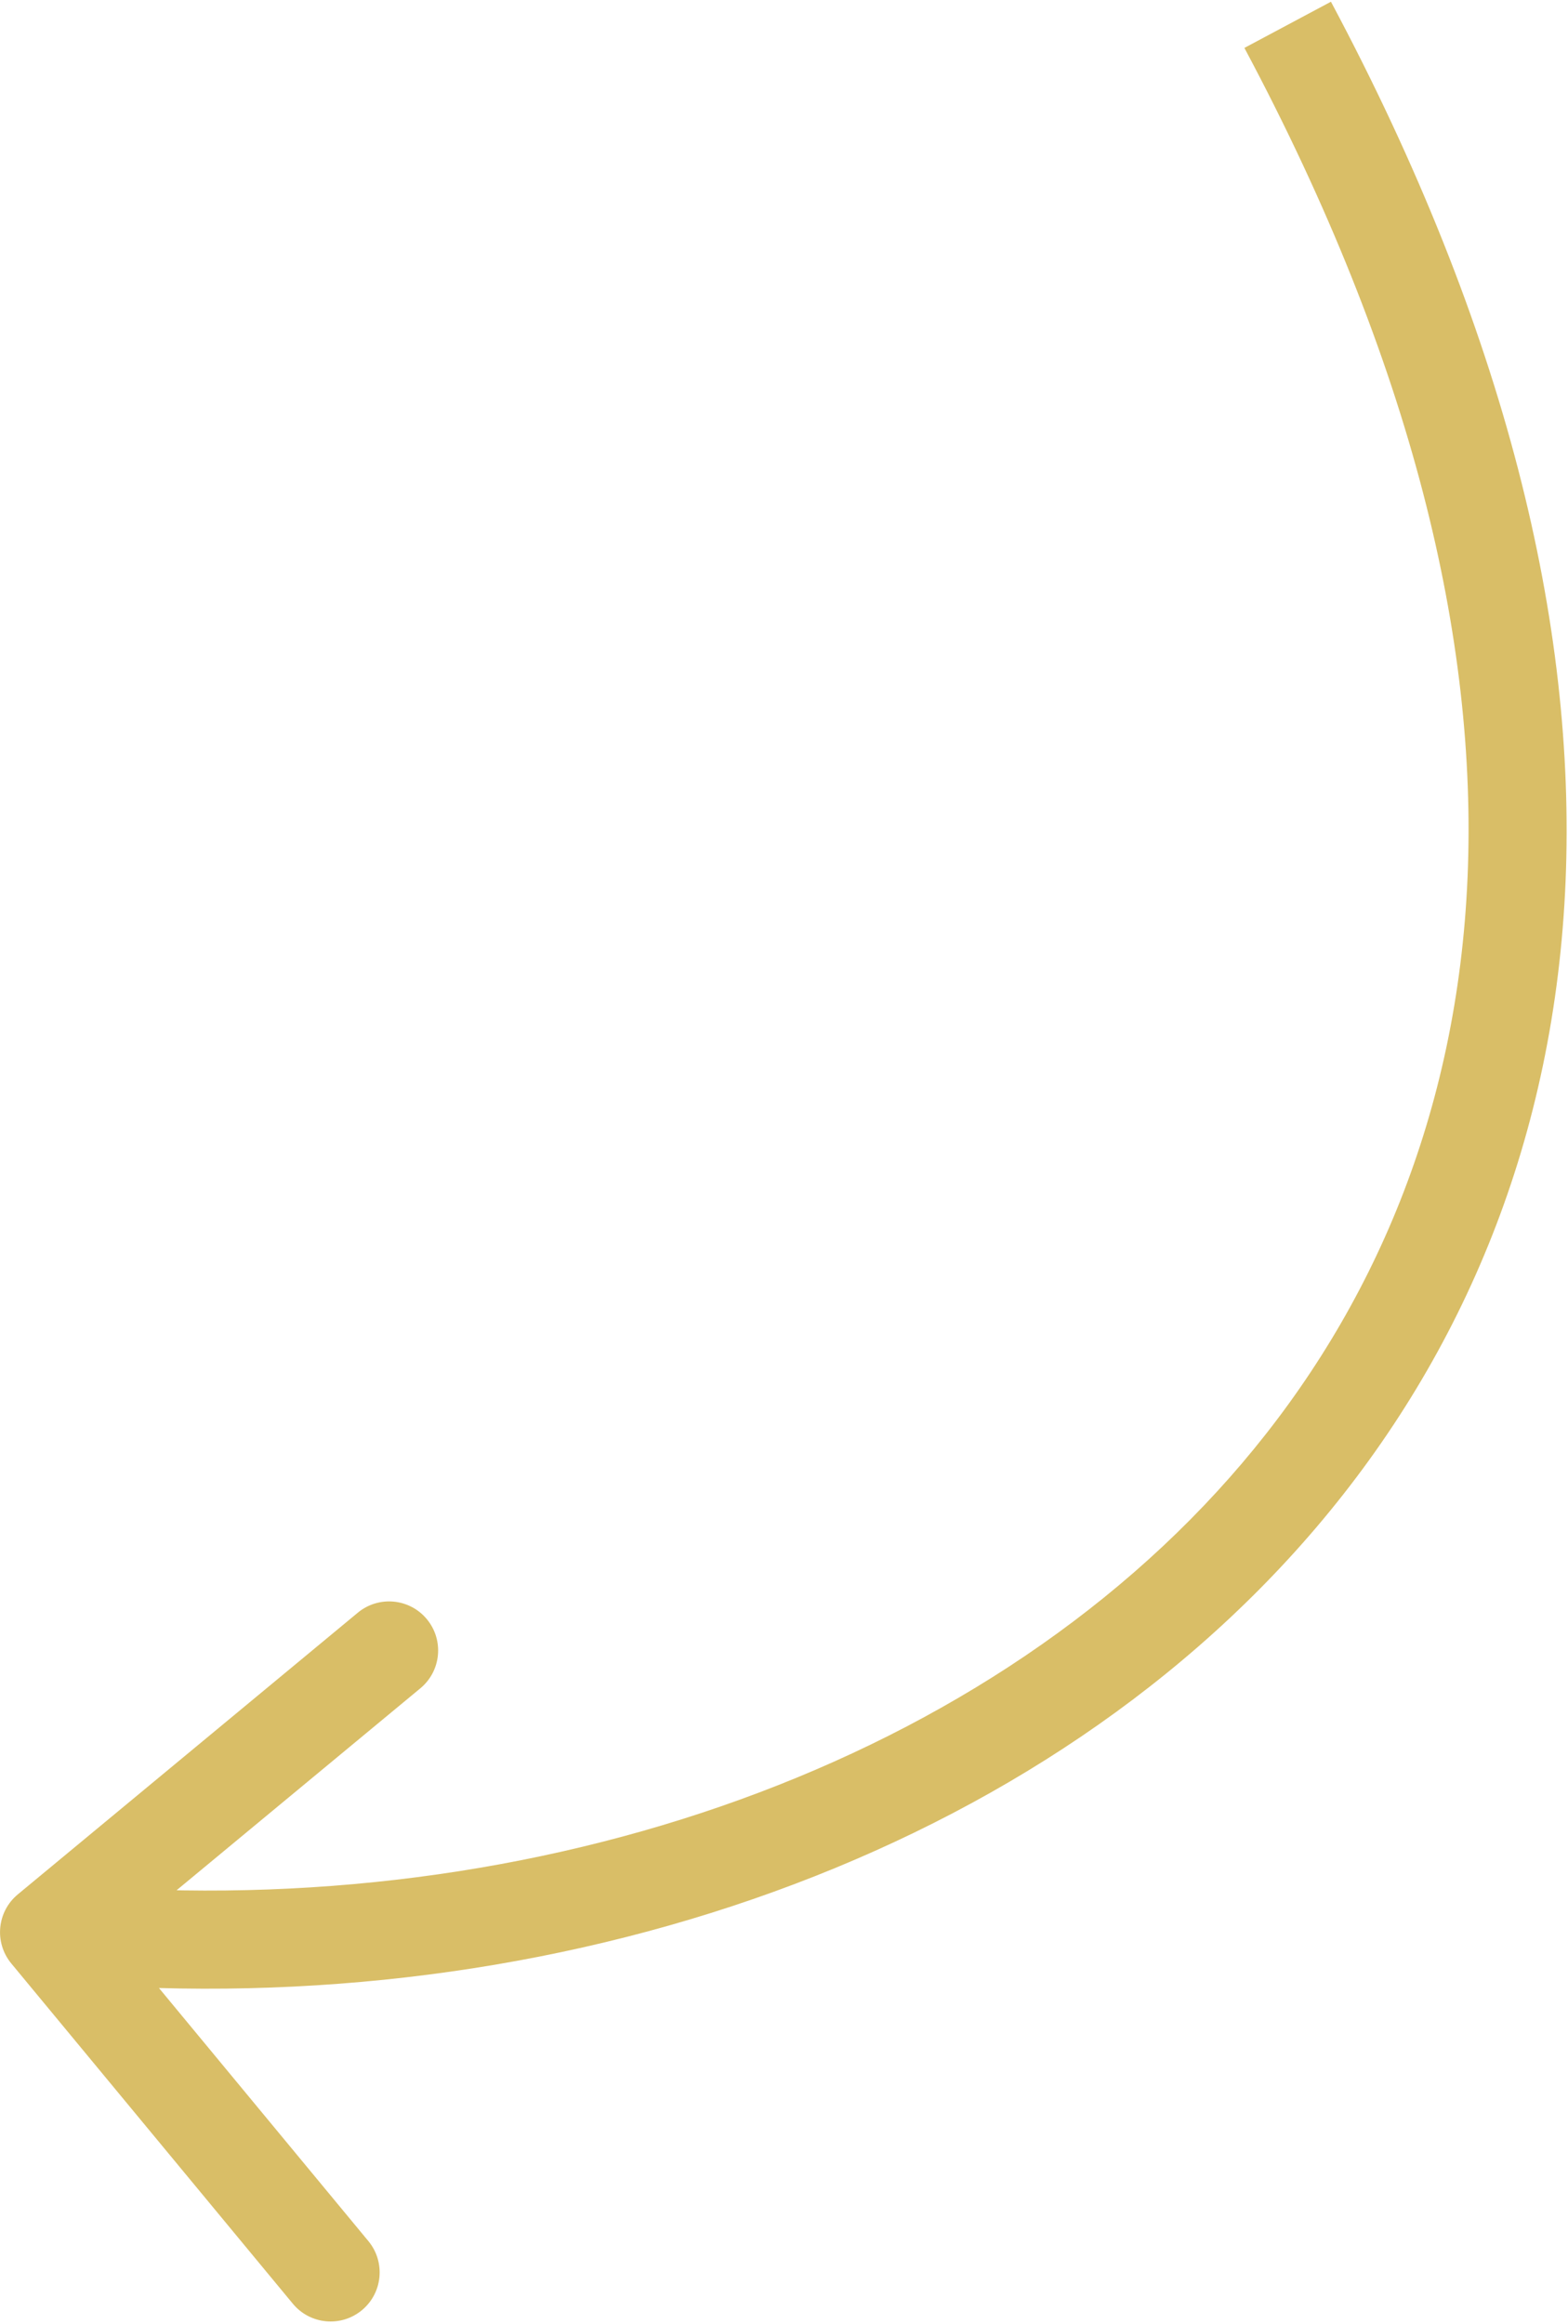<?xml version="1.0" encoding="UTF-8"?> <svg xmlns="http://www.w3.org/2000/svg" width="316" height="468" viewBox="0 0 316 468" fill="none"><path d="M3.588 381.534C-0.617 385.016 -1.203 391.247 2.278 395.452L59.014 463.973C62.495 468.178 68.726 468.764 72.931 465.282C77.136 461.801 77.722 455.57 74.24 451.365L23.809 390.457L84.717 340.026C88.921 336.545 89.508 330.314 86.026 326.109C82.545 321.904 76.314 321.318 72.109 324.799L3.588 381.534ZM259.505 4.998L250.785 9.652C318.636 136.787 303.028 232.699 250.324 294.685C196.926 357.488 103.398 388.018 10.818 379.307L9.892 389.148L8.966 398.989C106.307 408.148 206.833 376.355 265.385 307.491C324.632 237.809 338.87 132.712 268.225 0.344L259.505 4.998Z" fill="#D9BE67"></path></svg> 